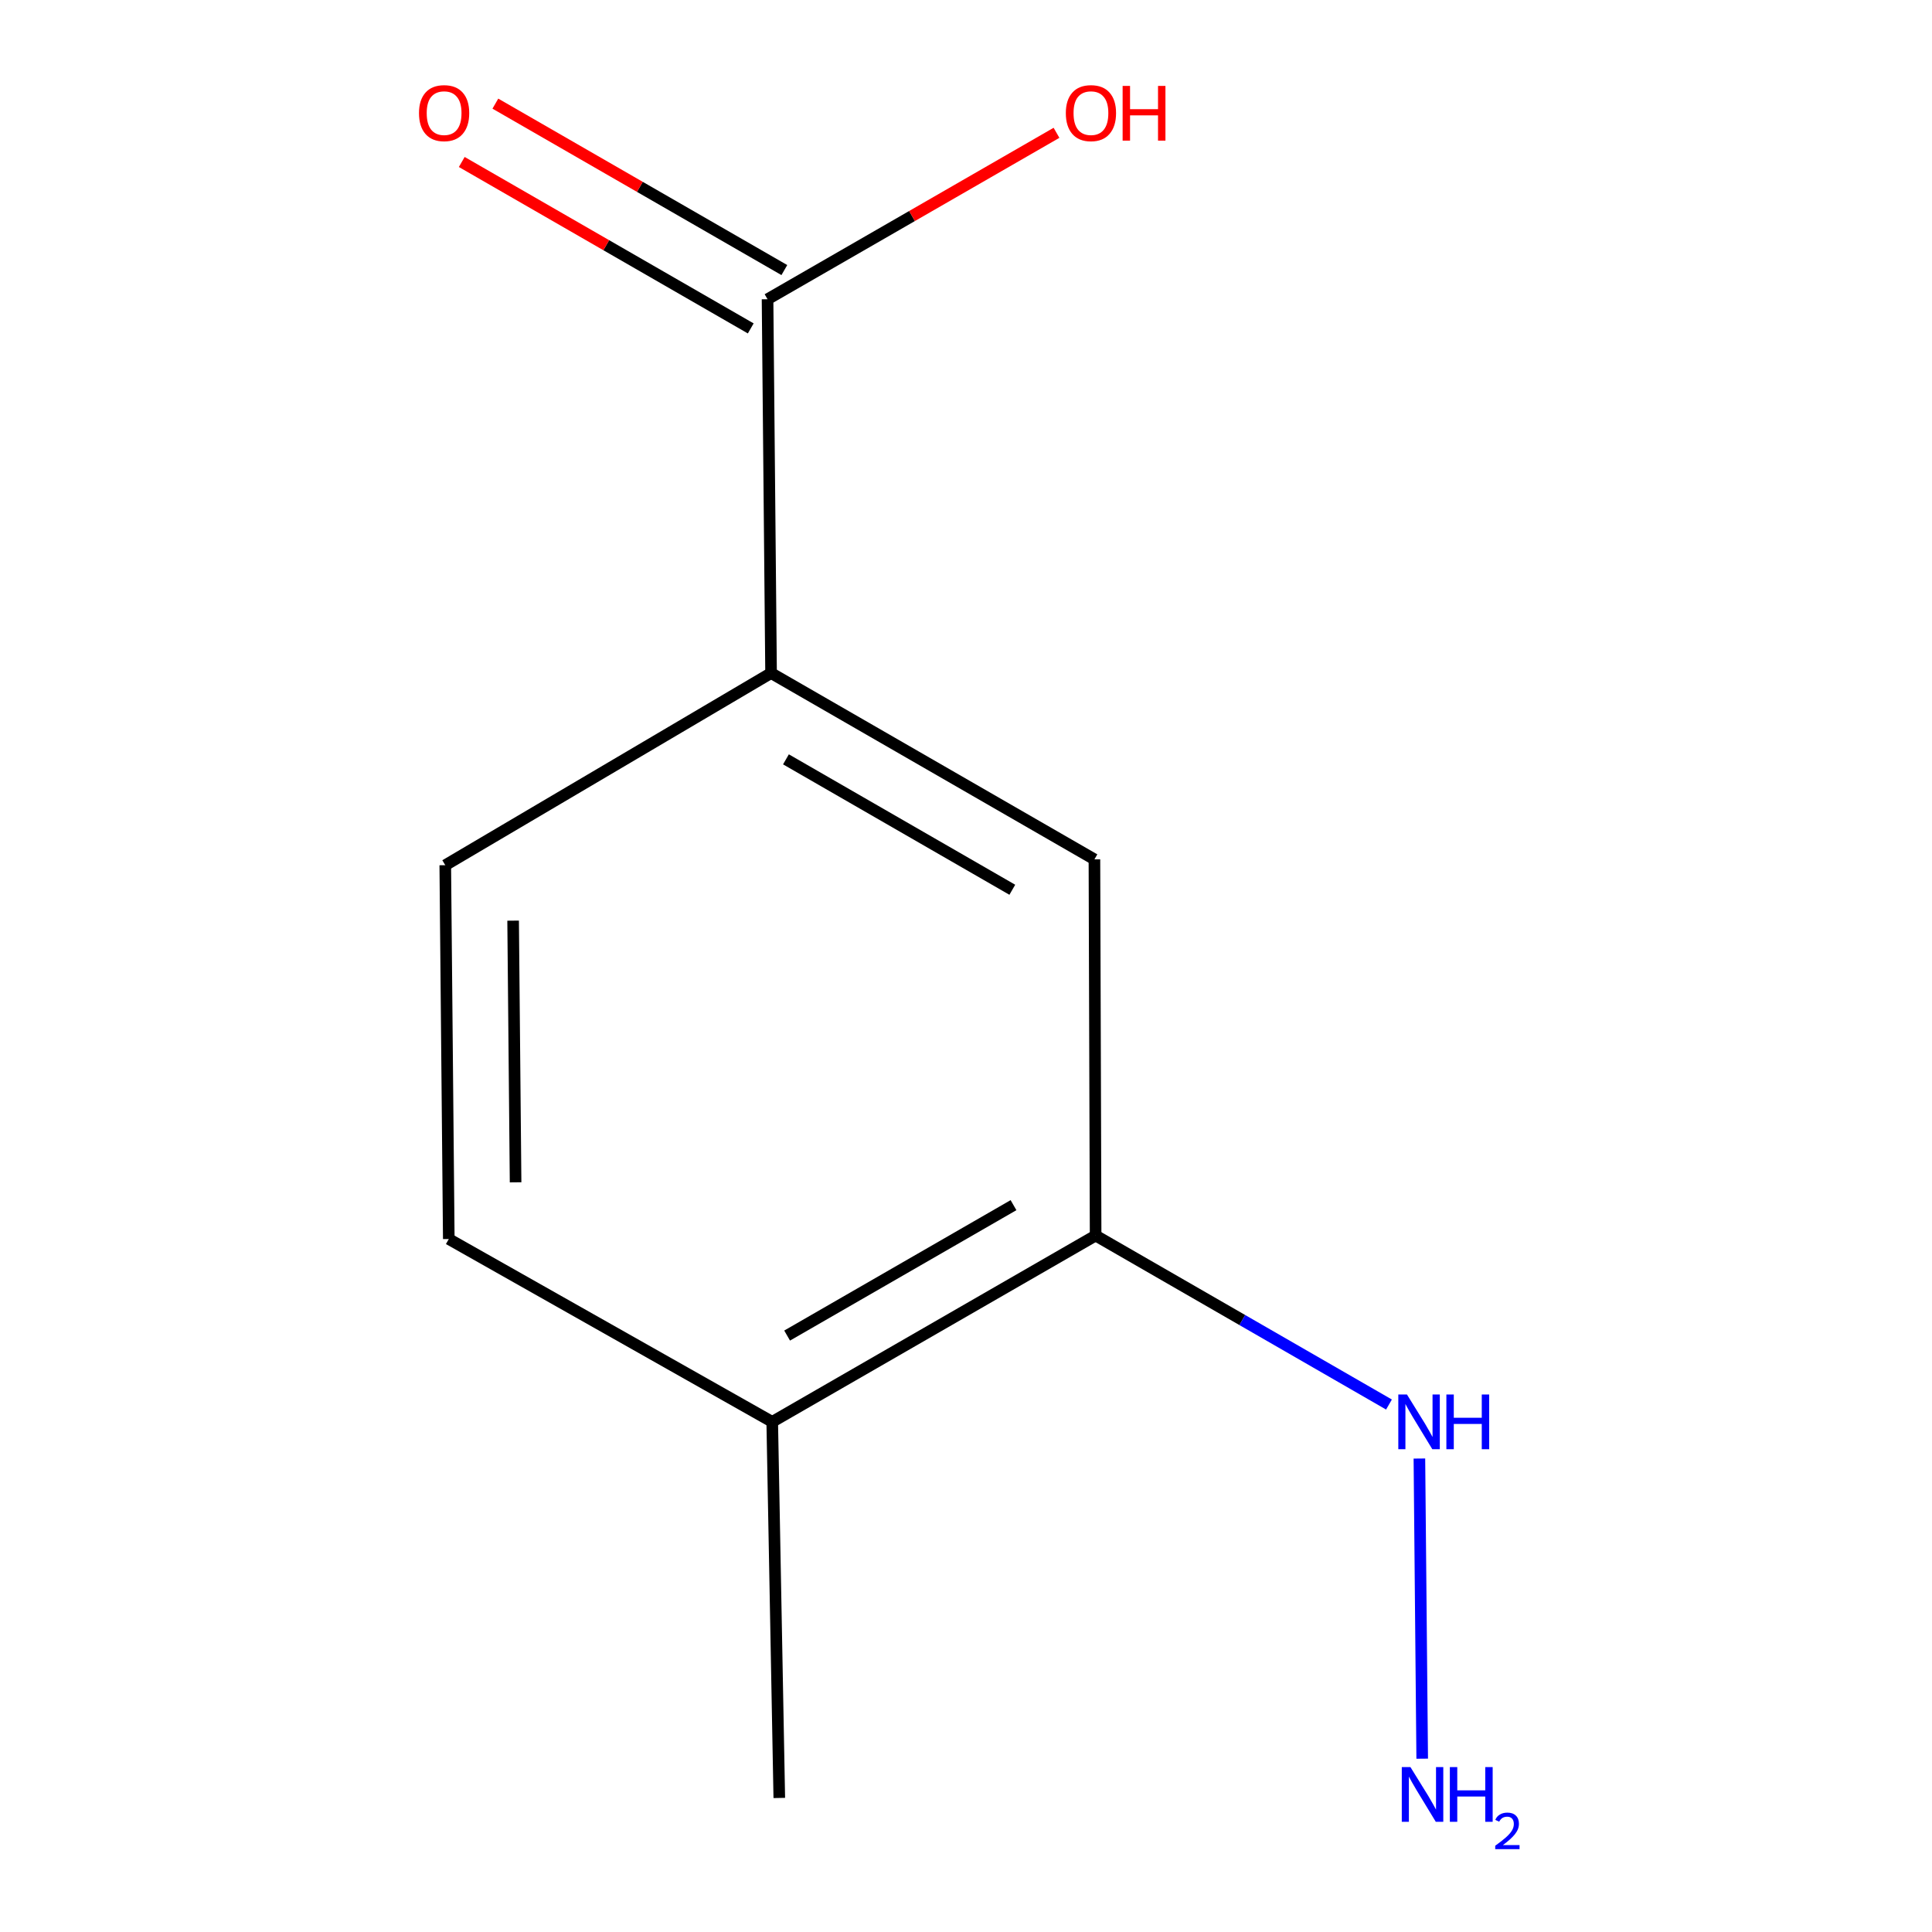 <?xml version='1.0' encoding='iso-8859-1'?>
<svg version='1.1' baseProfile='full'
              xmlns='http://www.w3.org/2000/svg'
                      xmlns:rdkit='http://www.rdkit.org/xml'
                      xmlns:xlink='http://www.w3.org/1999/xlink'
                  xml:space='preserve'
width='1000px' height='1000px' viewBox='0 0 1000 1000'>
<!-- END OF HEADER -->
<rect style='opacity:1.0;fill:#FFFFFF;stroke:none' width='1000' height='1000' x='0' y='0'> </rect>
<path class='bond-0' d='M 397.281,154.887 L 399.101,348.375' style='fill:none;fill-rule:evenodd;stroke:#000000;stroke-width:6px;stroke-linecap:butt;stroke-linejoin:miter;stroke-opacity:1' />
<path class='bond-4' d='M 405.977,139.788 L 331.187,96.714' style='fill:none;fill-rule:evenodd;stroke:#000000;stroke-width:6px;stroke-linecap:butt;stroke-linejoin:miter;stroke-opacity:1' />
<path class='bond-4' d='M 331.187,96.714 L 256.397,53.641' style='fill:none;fill-rule:evenodd;stroke:#FF0000;stroke-width:6px;stroke-linecap:butt;stroke-linejoin:miter;stroke-opacity:1' />
<path class='bond-4' d='M 388.585,169.986 L 313.795,126.913' style='fill:none;fill-rule:evenodd;stroke:#000000;stroke-width:6px;stroke-linecap:butt;stroke-linejoin:miter;stroke-opacity:1' />
<path class='bond-4' d='M 313.795,126.913 L 239.005,83.84' style='fill:none;fill-rule:evenodd;stroke:#FF0000;stroke-width:6px;stroke-linecap:butt;stroke-linejoin:miter;stroke-opacity:1' />
<path class='bond-8' d='M 397.281,154.887 L 472.061,111.814' style='fill:none;fill-rule:evenodd;stroke:#000000;stroke-width:6px;stroke-linecap:butt;stroke-linejoin:miter;stroke-opacity:1' />
<path class='bond-8' d='M 472.061,111.814 L 546.842,68.741' style='fill:none;fill-rule:evenodd;stroke:#FF0000;stroke-width:6px;stroke-linecap:butt;stroke-linejoin:miter;stroke-opacity:1' />
<path class='bond-2' d='M 399.101,348.375 L 566.472,444.81' style='fill:none;fill-rule:evenodd;stroke:#000000;stroke-width:6px;stroke-linecap:butt;stroke-linejoin:miter;stroke-opacity:1' />
<path class='bond-2' d='M 406.809,393.036 L 523.968,460.54' style='fill:none;fill-rule:evenodd;stroke:#000000;stroke-width:6px;stroke-linecap:butt;stroke-linejoin:miter;stroke-opacity:1' />
<path class='bond-5' d='M 399.101,348.375 L 230.471,447.83' style='fill:none;fill-rule:evenodd;stroke:#000000;stroke-width:6px;stroke-linecap:butt;stroke-linejoin:miter;stroke-opacity:1' />
<path class='bond-1' d='M 567.091,639.518 L 566.472,444.81' style='fill:none;fill-rule:evenodd;stroke:#000000;stroke-width:6px;stroke-linecap:butt;stroke-linejoin:miter;stroke-opacity:1' />
<path class='bond-7' d='M 567.091,639.518 L 643.011,683.251' style='fill:none;fill-rule:evenodd;stroke:#000000;stroke-width:6px;stroke-linecap:butt;stroke-linejoin:miter;stroke-opacity:1' />
<path class='bond-7' d='M 643.011,683.251 L 718.931,726.983' style='fill:none;fill-rule:evenodd;stroke:#0000FF;stroke-width:6px;stroke-linecap:butt;stroke-linejoin:miter;stroke-opacity:1' />
<path class='bond-11' d='M 567.091,639.518 L 399.701,735.952' style='fill:none;fill-rule:evenodd;stroke:#000000;stroke-width:6px;stroke-linecap:butt;stroke-linejoin:miter;stroke-opacity:1' />
<path class='bond-11' d='M 524.587,623.787 L 407.413,691.291' style='fill:none;fill-rule:evenodd;stroke:#000000;stroke-width:6px;stroke-linecap:butt;stroke-linejoin:miter;stroke-opacity:1' />
<path class='bond-3' d='M 399.701,735.952 L 232.291,641.318' style='fill:none;fill-rule:evenodd;stroke:#000000;stroke-width:6px;stroke-linecap:butt;stroke-linejoin:miter;stroke-opacity:1' />
<path class='bond-10' d='M 399.701,735.952 L 403.36,930.622' style='fill:none;fill-rule:evenodd;stroke:#000000;stroke-width:6px;stroke-linecap:butt;stroke-linejoin:miter;stroke-opacity:1' />
<path class='bond-6' d='M 230.471,447.83 L 232.291,641.318' style='fill:none;fill-rule:evenodd;stroke:#000000;stroke-width:6px;stroke-linecap:butt;stroke-linejoin:miter;stroke-opacity:1' />
<path class='bond-6' d='M 265.591,476.525 L 266.865,611.967' style='fill:none;fill-rule:evenodd;stroke:#000000;stroke-width:6px;stroke-linecap:butt;stroke-linejoin:miter;stroke-opacity:1' />
<path class='bond-9' d='M 734.678,754.934 L 736.129,910.295' style='fill:none;fill-rule:evenodd;stroke:#0000FF;stroke-width:6px;stroke-linecap:butt;stroke-linejoin:miter;stroke-opacity:1' />
<path  class='atom-5' d='M 216.871 58.552
Q 216.871 51.752, 220.231 47.952
Q 223.591 44.152, 229.871 44.152
Q 236.151 44.152, 239.511 47.952
Q 242.871 51.752, 242.871 58.552
Q 242.871 65.432, 239.471 69.352
Q 236.071 73.232, 229.871 73.232
Q 223.631 73.232, 220.231 69.352
Q 216.871 65.472, 216.871 58.552
M 229.871 70.032
Q 234.191 70.032, 236.511 67.152
Q 238.871 64.232, 238.871 58.552
Q 238.871 52.992, 236.511 50.192
Q 234.191 47.352, 229.871 47.352
Q 225.551 47.352, 223.191 50.152
Q 220.871 52.952, 220.871 58.552
Q 220.871 64.272, 223.191 67.152
Q 225.551 70.032, 229.871 70.032
' fill='#FF0000'/>
<path  class='atom-8' d='M 728.241 721.792
L 737.521 736.792
Q 738.441 738.272, 739.921 740.952
Q 741.401 743.632, 741.481 743.792
L 741.481 721.792
L 745.241 721.792
L 745.241 750.112
L 741.361 750.112
L 731.401 733.712
Q 730.241 731.792, 729.001 729.592
Q 727.801 727.392, 727.441 726.712
L 727.441 750.112
L 723.761 750.112
L 723.761 721.792
L 728.241 721.792
' fill='#0000FF'/>
<path  class='atom-8' d='M 748.641 721.792
L 752.481 721.792
L 752.481 733.832
L 766.961 733.832
L 766.961 721.792
L 770.801 721.792
L 770.801 750.112
L 766.961 750.112
L 766.961 737.032
L 752.481 737.032
L 752.481 750.112
L 748.641 750.112
L 748.641 721.792
' fill='#0000FF'/>
<path  class='atom-9' d='M 551.671 58.552
Q 551.671 51.752, 555.031 47.952
Q 558.391 44.152, 564.671 44.152
Q 570.951 44.152, 574.311 47.952
Q 577.671 51.752, 577.671 58.552
Q 577.671 65.432, 574.271 69.352
Q 570.871 73.232, 564.671 73.232
Q 558.431 73.232, 555.031 69.352
Q 551.671 65.472, 551.671 58.552
M 564.671 70.032
Q 568.991 70.032, 571.311 67.152
Q 573.671 64.232, 573.671 58.552
Q 573.671 52.992, 571.311 50.192
Q 568.991 47.352, 564.671 47.352
Q 560.351 47.352, 557.991 50.152
Q 555.671 52.952, 555.671 58.552
Q 555.671 64.272, 557.991 67.152
Q 560.351 70.032, 564.671 70.032
' fill='#FF0000'/>
<path  class='atom-9' d='M 581.071 44.472
L 584.911 44.472
L 584.911 56.512
L 599.391 56.512
L 599.391 44.472
L 603.231 44.472
L 603.231 72.792
L 599.391 72.792
L 599.391 59.712
L 584.911 59.712
L 584.911 72.792
L 581.071 72.792
L 581.071 44.472
' fill='#FF0000'/>
<path  class='atom-10' d='M 730.042 914.642
L 739.322 929.642
Q 740.242 931.122, 741.722 933.802
Q 743.202 936.482, 743.282 936.642
L 743.282 914.642
L 747.042 914.642
L 747.042 942.962
L 743.162 942.962
L 733.202 926.562
Q 732.042 924.642, 730.802 922.442
Q 729.602 920.242, 729.242 919.562
L 729.242 942.962
L 725.562 942.962
L 725.562 914.642
L 730.042 914.642
' fill='#0000FF'/>
<path  class='atom-10' d='M 750.442 914.642
L 754.282 914.642
L 754.282 926.682
L 768.762 926.682
L 768.762 914.642
L 772.602 914.642
L 772.602 942.962
L 768.762 942.962
L 768.762 929.882
L 754.282 929.882
L 754.282 942.962
L 750.442 942.962
L 750.442 914.642
' fill='#0000FF'/>
<path  class='atom-10' d='M 773.975 941.968
Q 774.661 940.199, 776.298 939.223
Q 777.935 938.219, 780.205 938.219
Q 783.03 938.219, 784.614 939.751
Q 786.198 941.282, 786.198 944.001
Q 786.198 946.773, 784.139 949.36
Q 782.106 951.947, 777.882 955.01
L 786.515 955.01
L 786.515 957.122
L 773.922 957.122
L 773.922 955.353
Q 777.407 952.871, 779.466 951.023
Q 781.551 949.175, 782.555 947.512
Q 783.558 945.849, 783.558 944.133
Q 783.558 942.338, 782.66 941.335
Q 781.763 940.331, 780.205 940.331
Q 778.7 940.331, 777.697 940.939
Q 776.694 941.546, 775.981 942.892
L 773.975 941.968
' fill='#0000FF'/>
</svg>
